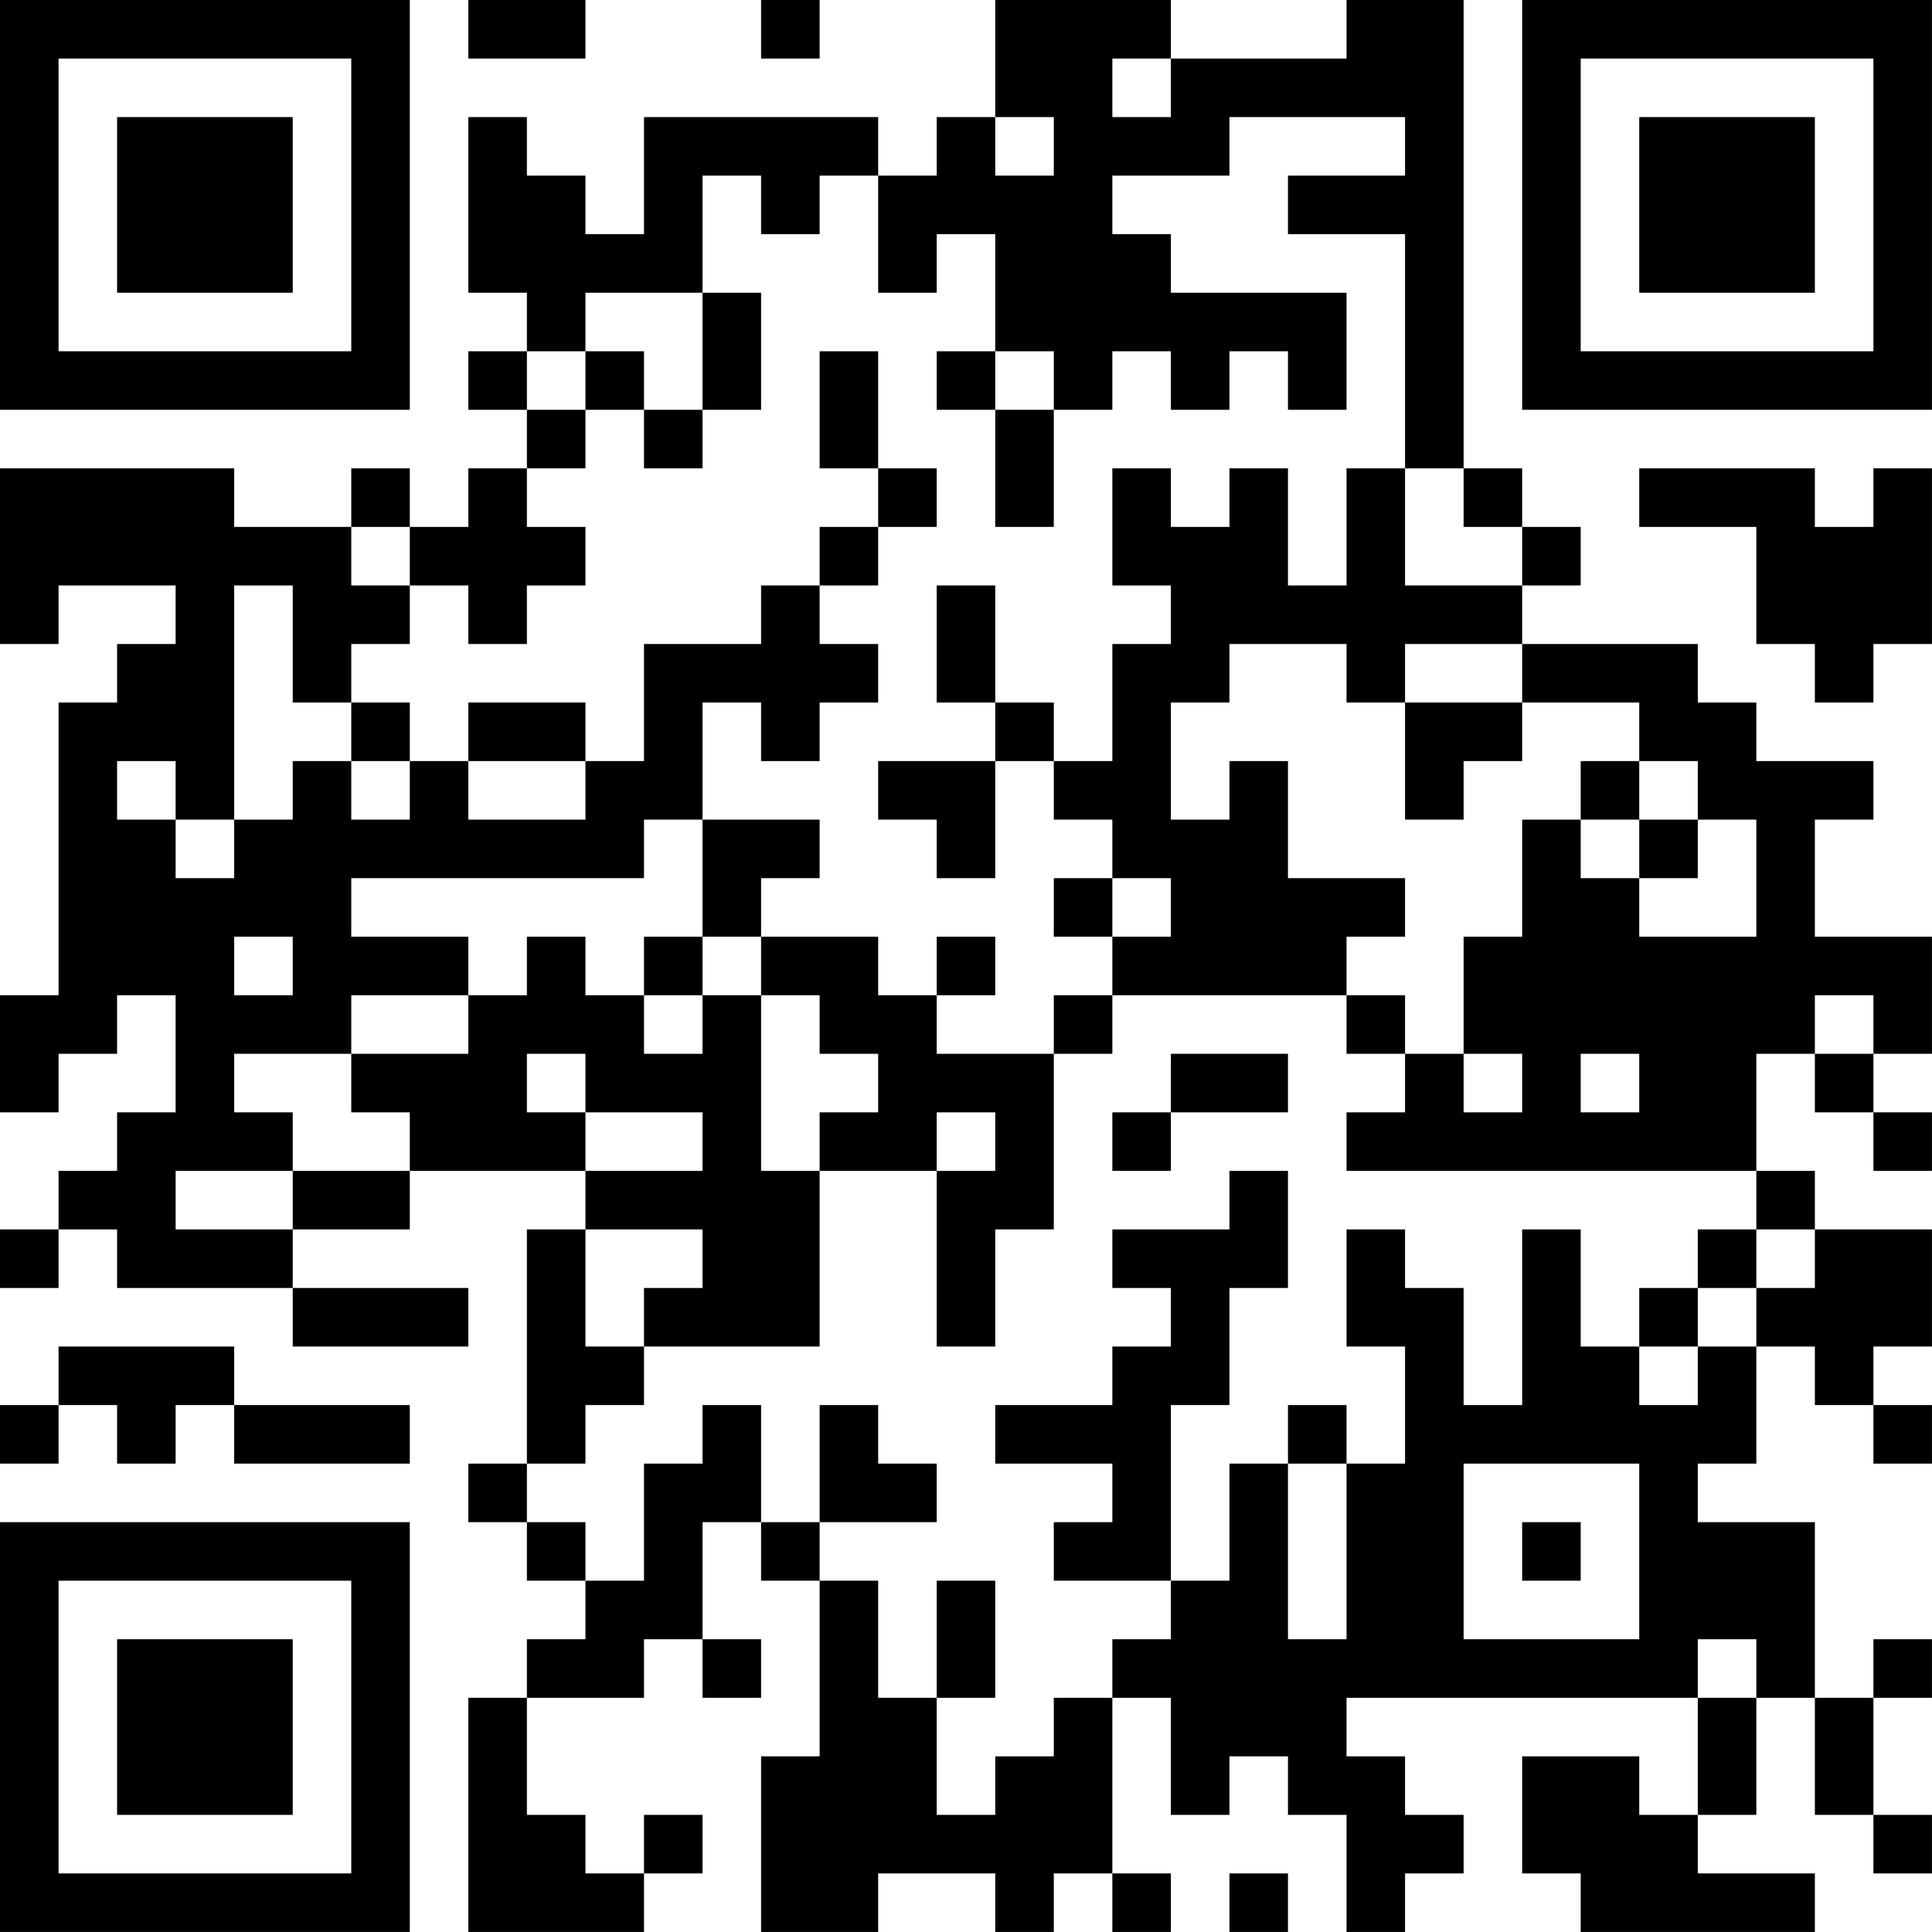 <?xml version="1.0" encoding="UTF-8"?>
<svg xmlns="http://www.w3.org/2000/svg" version="1.1" width="400" height="400" viewBox="0 0 400 400"><rect x="0" y="0" width="400" height="400" fill="#ffffff"/><g transform="scale(12.121)"><g transform="translate(0,0)"><path fill-rule="evenodd" d="M8 0L8 1L10 1L10 0ZM13 0L13 1L14 1L14 0ZM17 0L17 2L16 2L16 3L15 3L15 2L11 2L11 4L10 4L10 3L9 3L9 2L8 2L8 5L9 5L9 6L8 6L8 7L9 7L9 8L8 8L8 9L7 9L7 8L6 8L6 9L4 9L4 8L0 8L0 11L1 11L1 10L3 10L3 11L2 11L2 12L1 12L1 17L0 17L0 19L1 19L1 18L2 18L2 17L3 17L3 19L2 19L2 20L1 20L1 21L0 21L0 22L1 22L1 21L2 21L2 22L5 22L5 23L8 23L8 22L5 22L5 21L7 21L7 20L10 20L10 21L9 21L9 25L8 25L8 26L9 26L9 27L10 27L10 28L9 28L9 29L8 29L8 33L11 33L11 32L12 32L12 31L11 31L11 32L10 32L10 31L9 31L9 29L11 29L11 28L12 28L12 29L13 29L13 28L12 28L12 26L13 26L13 27L14 27L14 30L13 30L13 33L15 33L15 32L17 32L17 33L18 33L18 32L19 32L19 33L20 33L20 32L19 32L19 29L20 29L20 31L21 31L21 30L22 30L22 31L23 31L23 33L24 33L24 32L25 32L25 31L24 31L24 30L23 30L23 29L29 29L29 31L28 31L28 30L26 30L26 32L27 32L27 33L31 33L31 32L29 32L29 31L30 31L30 29L31 29L31 31L32 31L32 32L33 32L33 31L32 31L32 29L33 29L33 28L32 28L32 29L31 29L31 26L29 26L29 25L30 25L30 23L31 23L31 24L32 24L32 25L33 25L33 24L32 24L32 23L33 23L33 21L31 21L31 20L30 20L30 18L31 18L31 19L32 19L32 20L33 20L33 19L32 19L32 18L33 18L33 16L31 16L31 14L32 14L32 13L30 13L30 12L29 12L29 11L26 11L26 10L27 10L27 9L26 9L26 8L25 8L25 0L23 0L23 1L20 1L20 0ZM19 1L19 2L20 2L20 1ZM17 2L17 3L18 3L18 2ZM21 2L21 3L19 3L19 4L20 4L20 5L23 5L23 7L22 7L22 6L21 6L21 7L20 7L20 6L19 6L19 7L18 7L18 6L17 6L17 4L16 4L16 5L15 5L15 3L14 3L14 4L13 4L13 3L12 3L12 5L10 5L10 6L9 6L9 7L10 7L10 8L9 8L9 9L10 9L10 10L9 10L9 11L8 11L8 10L7 10L7 9L6 9L6 10L7 10L7 11L6 11L6 12L5 12L5 10L4 10L4 14L3 14L3 13L2 13L2 14L3 14L3 15L4 15L4 14L5 14L5 13L6 13L6 14L7 14L7 13L8 13L8 14L10 14L10 13L11 13L11 11L13 11L13 10L14 10L14 11L15 11L15 12L14 12L14 13L13 13L13 12L12 12L12 14L11 14L11 15L6 15L6 16L8 16L8 17L6 17L6 18L4 18L4 19L5 19L5 20L3 20L3 21L5 21L5 20L7 20L7 19L6 19L6 18L8 18L8 17L9 17L9 16L10 16L10 17L11 17L11 18L12 18L12 17L13 17L13 20L14 20L14 23L11 23L11 22L12 22L12 21L10 21L10 23L11 23L11 24L10 24L10 25L9 25L9 26L10 26L10 27L11 27L11 25L12 25L12 24L13 24L13 26L14 26L14 27L15 27L15 29L16 29L16 31L17 31L17 30L18 30L18 29L19 29L19 28L20 28L20 27L21 27L21 25L22 25L22 28L23 28L23 25L24 25L24 23L23 23L23 21L24 21L24 22L25 22L25 24L26 24L26 21L27 21L27 23L28 23L28 24L29 24L29 23L30 23L30 22L31 22L31 21L30 21L30 20L23 20L23 19L24 19L24 18L25 18L25 19L26 19L26 18L25 18L25 16L26 16L26 14L27 14L27 15L28 15L28 16L30 16L30 14L29 14L29 13L28 13L28 12L26 12L26 11L24 11L24 12L23 12L23 11L21 11L21 12L20 12L20 14L21 14L21 13L22 13L22 15L24 15L24 16L23 16L23 17L19 17L19 16L20 16L20 15L19 15L19 14L18 14L18 13L19 13L19 11L20 11L20 10L19 10L19 8L20 8L20 9L21 9L21 8L22 8L22 10L23 10L23 8L24 8L24 10L26 10L26 9L25 9L25 8L24 8L24 4L22 4L22 3L24 3L24 2ZM12 5L12 7L11 7L11 6L10 6L10 7L11 7L11 8L12 8L12 7L13 7L13 5ZM14 6L14 8L15 8L15 9L14 9L14 10L15 10L15 9L16 9L16 8L15 8L15 6ZM16 6L16 7L17 7L17 9L18 9L18 7L17 7L17 6ZM28 8L28 9L30 9L30 11L31 11L31 12L32 12L32 11L33 11L33 8L32 8L32 9L31 9L31 8ZM16 10L16 12L17 12L17 13L15 13L15 14L16 14L16 15L17 15L17 13L18 13L18 12L17 12L17 10ZM6 12L6 13L7 13L7 12ZM8 12L8 13L10 13L10 12ZM24 12L24 14L25 14L25 13L26 13L26 12ZM27 13L27 14L28 14L28 15L29 15L29 14L28 14L28 13ZM12 14L12 16L11 16L11 17L12 17L12 16L13 16L13 17L14 17L14 18L15 18L15 19L14 19L14 20L16 20L16 23L17 23L17 21L18 21L18 18L19 18L19 17L18 17L18 18L16 18L16 17L17 17L17 16L16 16L16 17L15 17L15 16L13 16L13 15L14 15L14 14ZM18 15L18 16L19 16L19 15ZM4 16L4 17L5 17L5 16ZM23 17L23 18L24 18L24 17ZM31 17L31 18L32 18L32 17ZM9 18L9 19L10 19L10 20L12 20L12 19L10 19L10 18ZM20 18L20 19L19 19L19 20L20 20L20 19L22 19L22 18ZM27 18L27 19L28 19L28 18ZM16 19L16 20L17 20L17 19ZM21 20L21 21L19 21L19 22L20 22L20 23L19 23L19 24L17 24L17 25L19 25L19 26L18 26L18 27L20 27L20 24L21 24L21 22L22 22L22 20ZM29 21L29 22L28 22L28 23L29 23L29 22L30 22L30 21ZM1 23L1 24L0 24L0 25L1 25L1 24L2 24L2 25L3 25L3 24L4 24L4 25L7 25L7 24L4 24L4 23ZM14 24L14 26L16 26L16 25L15 25L15 24ZM22 24L22 25L23 25L23 24ZM25 25L25 28L28 28L28 25ZM26 26L26 27L27 27L27 26ZM16 27L16 29L17 29L17 27ZM29 28L29 29L30 29L30 28ZM21 32L21 33L22 33L22 32ZM0 0L0 7L7 7L7 0ZM1 1L1 6L6 6L6 1ZM2 2L2 5L5 5L5 2ZM26 0L26 7L33 7L33 0ZM27 1L27 6L32 6L32 1ZM28 2L28 5L31 5L31 2ZM0 26L0 33L7 33L7 26ZM1 27L1 32L6 32L6 27ZM2 28L2 31L5 31L5 28Z" fill="#000000"/></g></g></svg>
